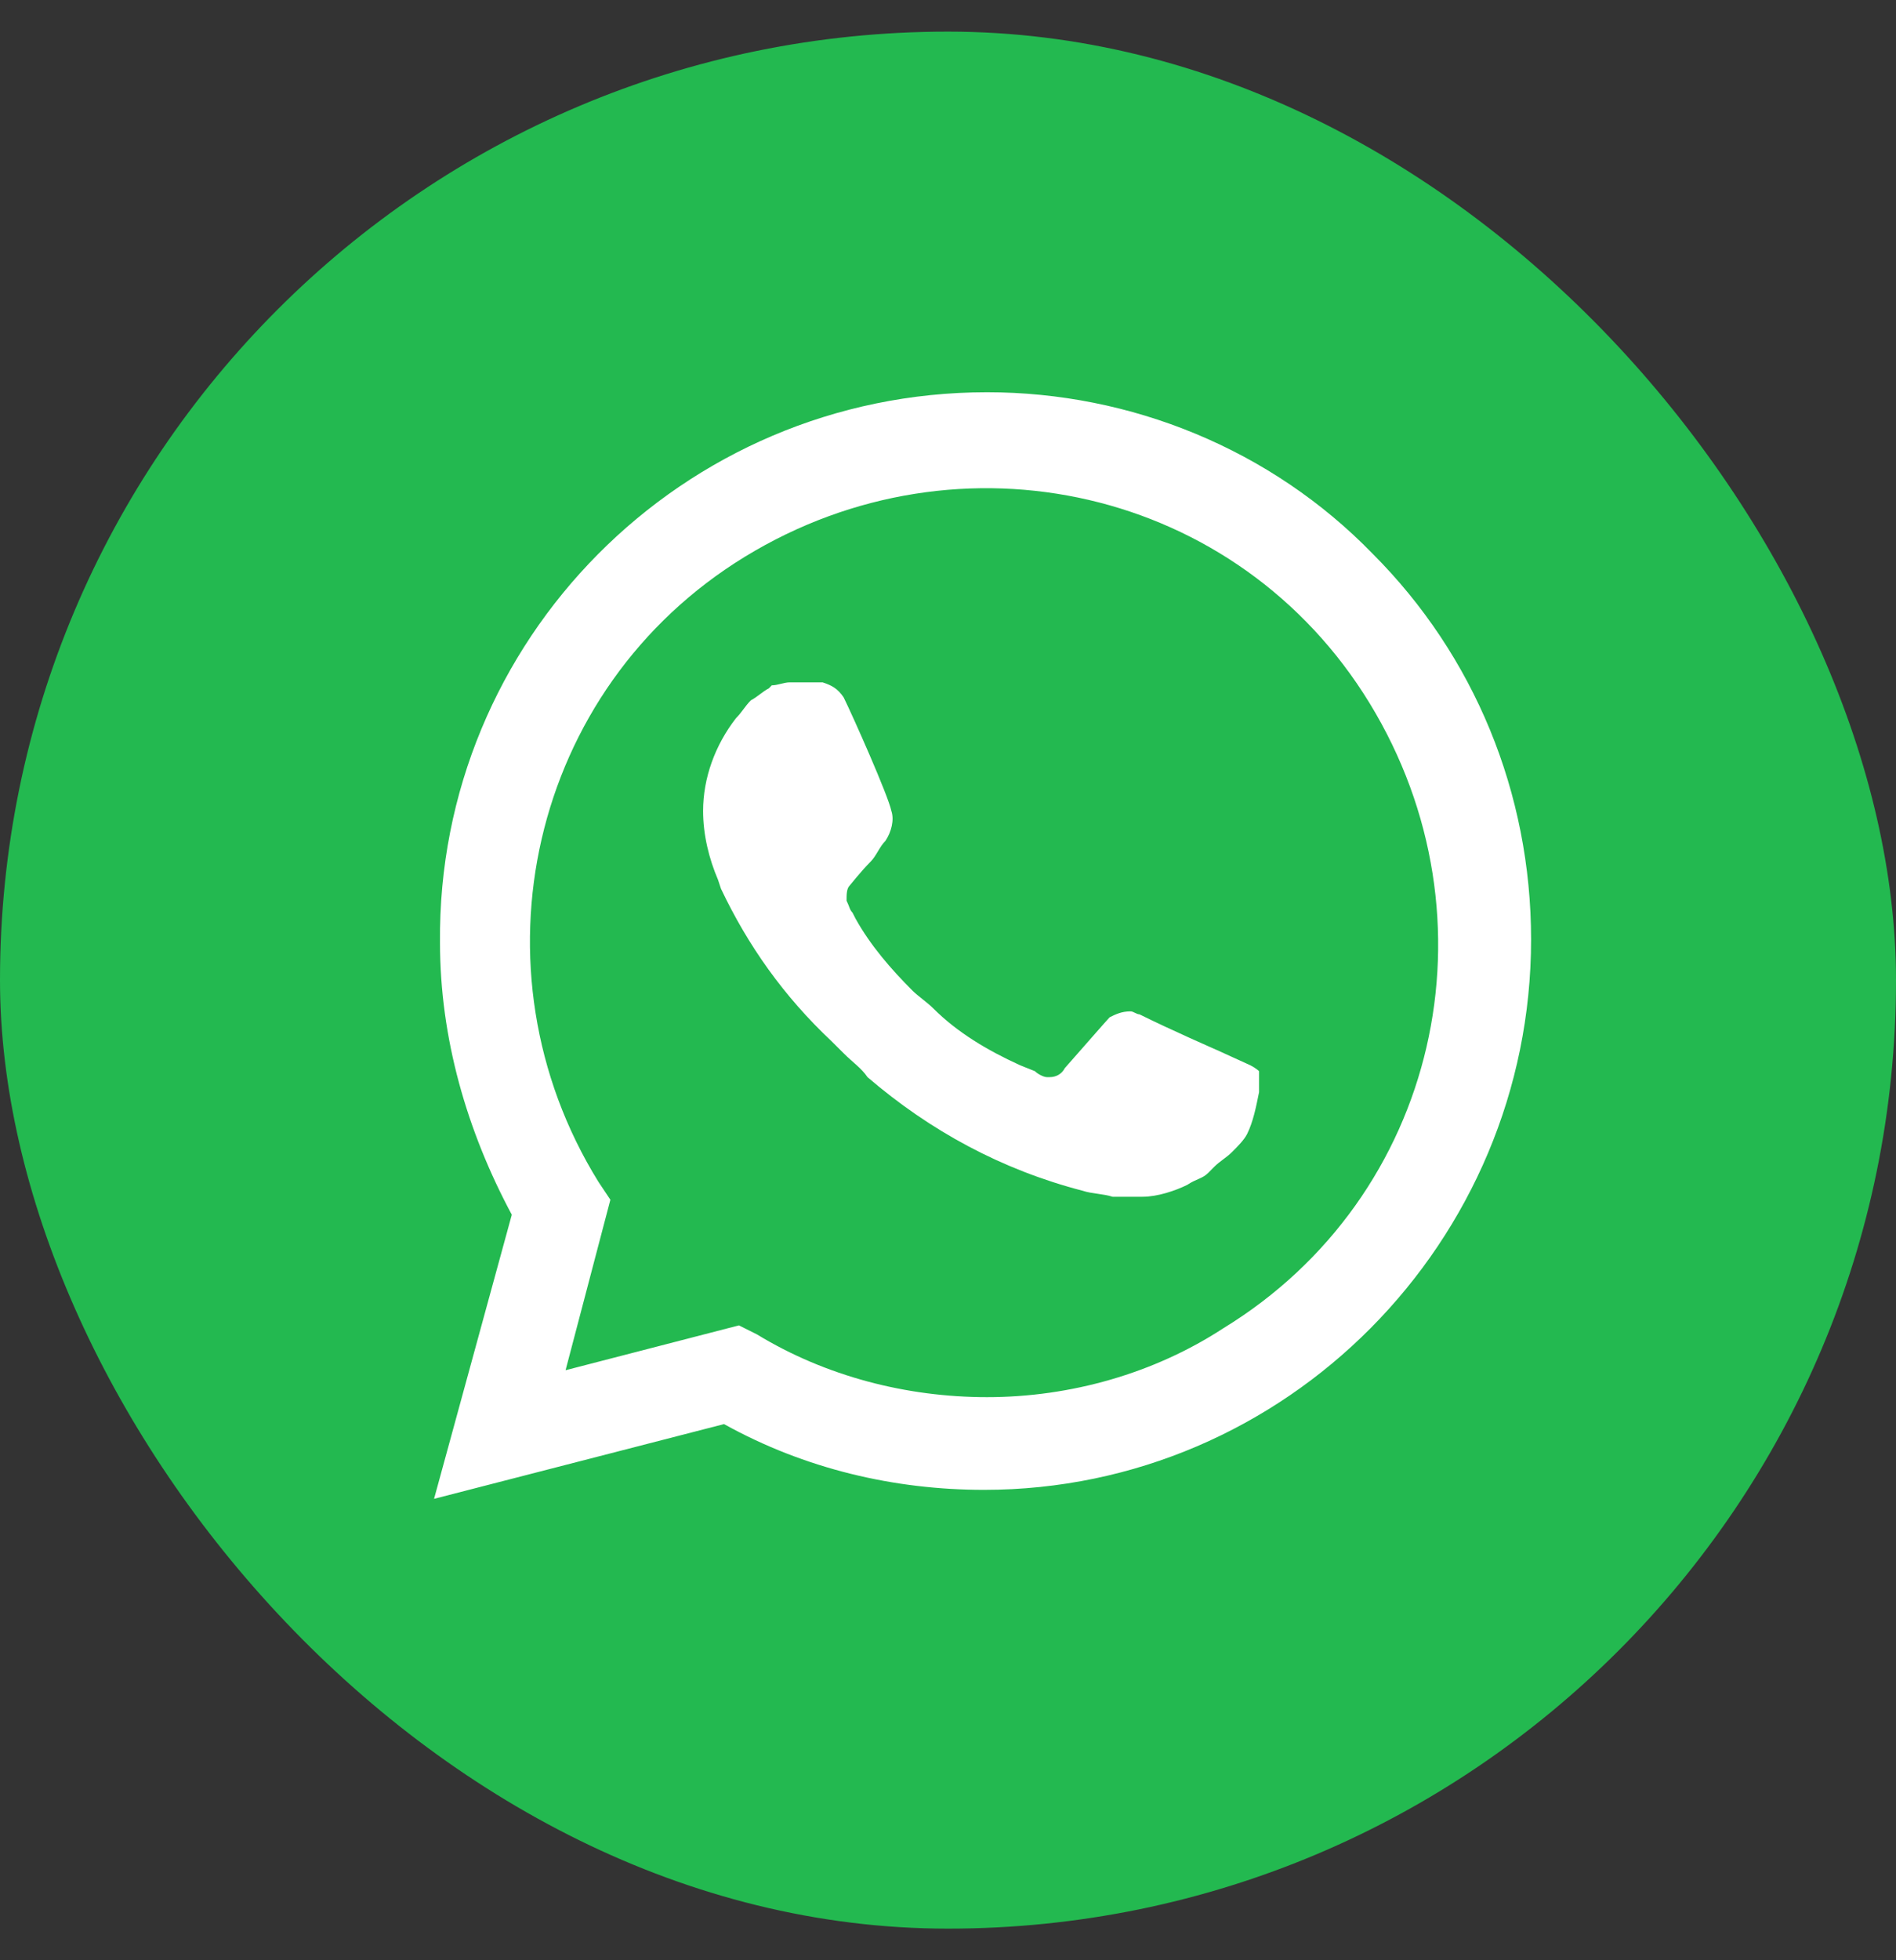 <?xml version="1.0" encoding="UTF-8"?> <svg xmlns="http://www.w3.org/2000/svg" width="30" height="31" viewBox="0 0 30 31" fill="none"><rect x="0" y="0" width="30" height="31" fill="#333333" stroke="none"/><g id="WhatsApp"><g id="WhatsApp_2"><rect id="Rectangle" y="0.5" width="30" height="30" rx="15" fill="#23B950"></rect><path id="Vector" d="M21.719 8.757C20.111 7.102 17.888 6.203 15.618 6.203C10.793 6.203 6.915 10.129 6.962 14.906C6.962 16.419 7.388 17.886 8.098 19.21L6.868 23.703L11.456 22.521C12.733 23.23 14.152 23.561 15.57 23.561C20.348 23.561 24.226 19.636 24.226 14.858C24.226 12.541 23.327 10.365 21.719 8.757ZM15.618 22.095C14.341 22.095 13.064 21.764 11.976 21.102L11.692 20.96L8.949 21.669L9.658 18.973L9.469 18.69C7.388 15.332 8.381 10.886 11.787 8.804C15.192 6.723 19.591 7.717 21.672 11.122C23.753 14.527 22.76 18.926 19.354 21.007C18.266 21.717 16.942 22.095 15.618 22.095ZM19.78 16.845L19.26 16.608C19.26 16.608 18.503 16.277 18.03 16.041C17.983 16.041 17.935 15.994 17.888 15.994C17.746 15.994 17.652 16.041 17.557 16.088C17.557 16.088 17.51 16.136 16.848 16.892C16.8 16.987 16.706 17.034 16.611 17.034H16.564C16.516 17.034 16.422 16.987 16.375 16.94L16.138 16.845C15.618 16.608 15.145 16.325 14.766 15.946C14.672 15.852 14.53 15.757 14.435 15.663C14.104 15.332 13.773 14.953 13.537 14.527L13.489 14.433C13.442 14.386 13.442 14.338 13.395 14.244C13.395 14.149 13.395 14.055 13.442 14.007C13.442 14.007 13.631 13.771 13.773 13.629C13.868 13.534 13.915 13.392 14.01 13.298C14.104 13.156 14.152 12.967 14.104 12.825C14.057 12.588 13.489 11.311 13.348 11.027C13.253 10.886 13.158 10.838 13.016 10.791H12.875C12.78 10.791 12.638 10.791 12.496 10.791C12.402 10.791 12.307 10.838 12.212 10.838L12.165 10.886C12.07 10.933 11.976 11.027 11.881 11.075C11.787 11.169 11.739 11.264 11.645 11.358C11.314 11.784 11.125 12.305 11.125 12.825C11.125 13.203 11.219 13.582 11.361 13.913L11.408 14.055C11.834 14.953 12.402 15.757 13.158 16.467L13.348 16.656C13.489 16.798 13.631 16.892 13.726 17.034C14.719 17.886 15.854 18.5 17.131 18.831C17.273 18.879 17.462 18.879 17.604 18.926C17.746 18.926 17.935 18.926 18.077 18.926C18.314 18.926 18.598 18.831 18.787 18.737C18.929 18.642 19.023 18.642 19.118 18.548L19.212 18.453C19.307 18.358 19.402 18.311 19.496 18.217C19.591 18.122 19.685 18.027 19.733 17.933C19.827 17.744 19.875 17.507 19.922 17.271C19.922 17.176 19.922 17.034 19.922 16.94C19.922 16.94 19.875 16.892 19.78 16.845Z" fill="white"></path></g></g></svg> 